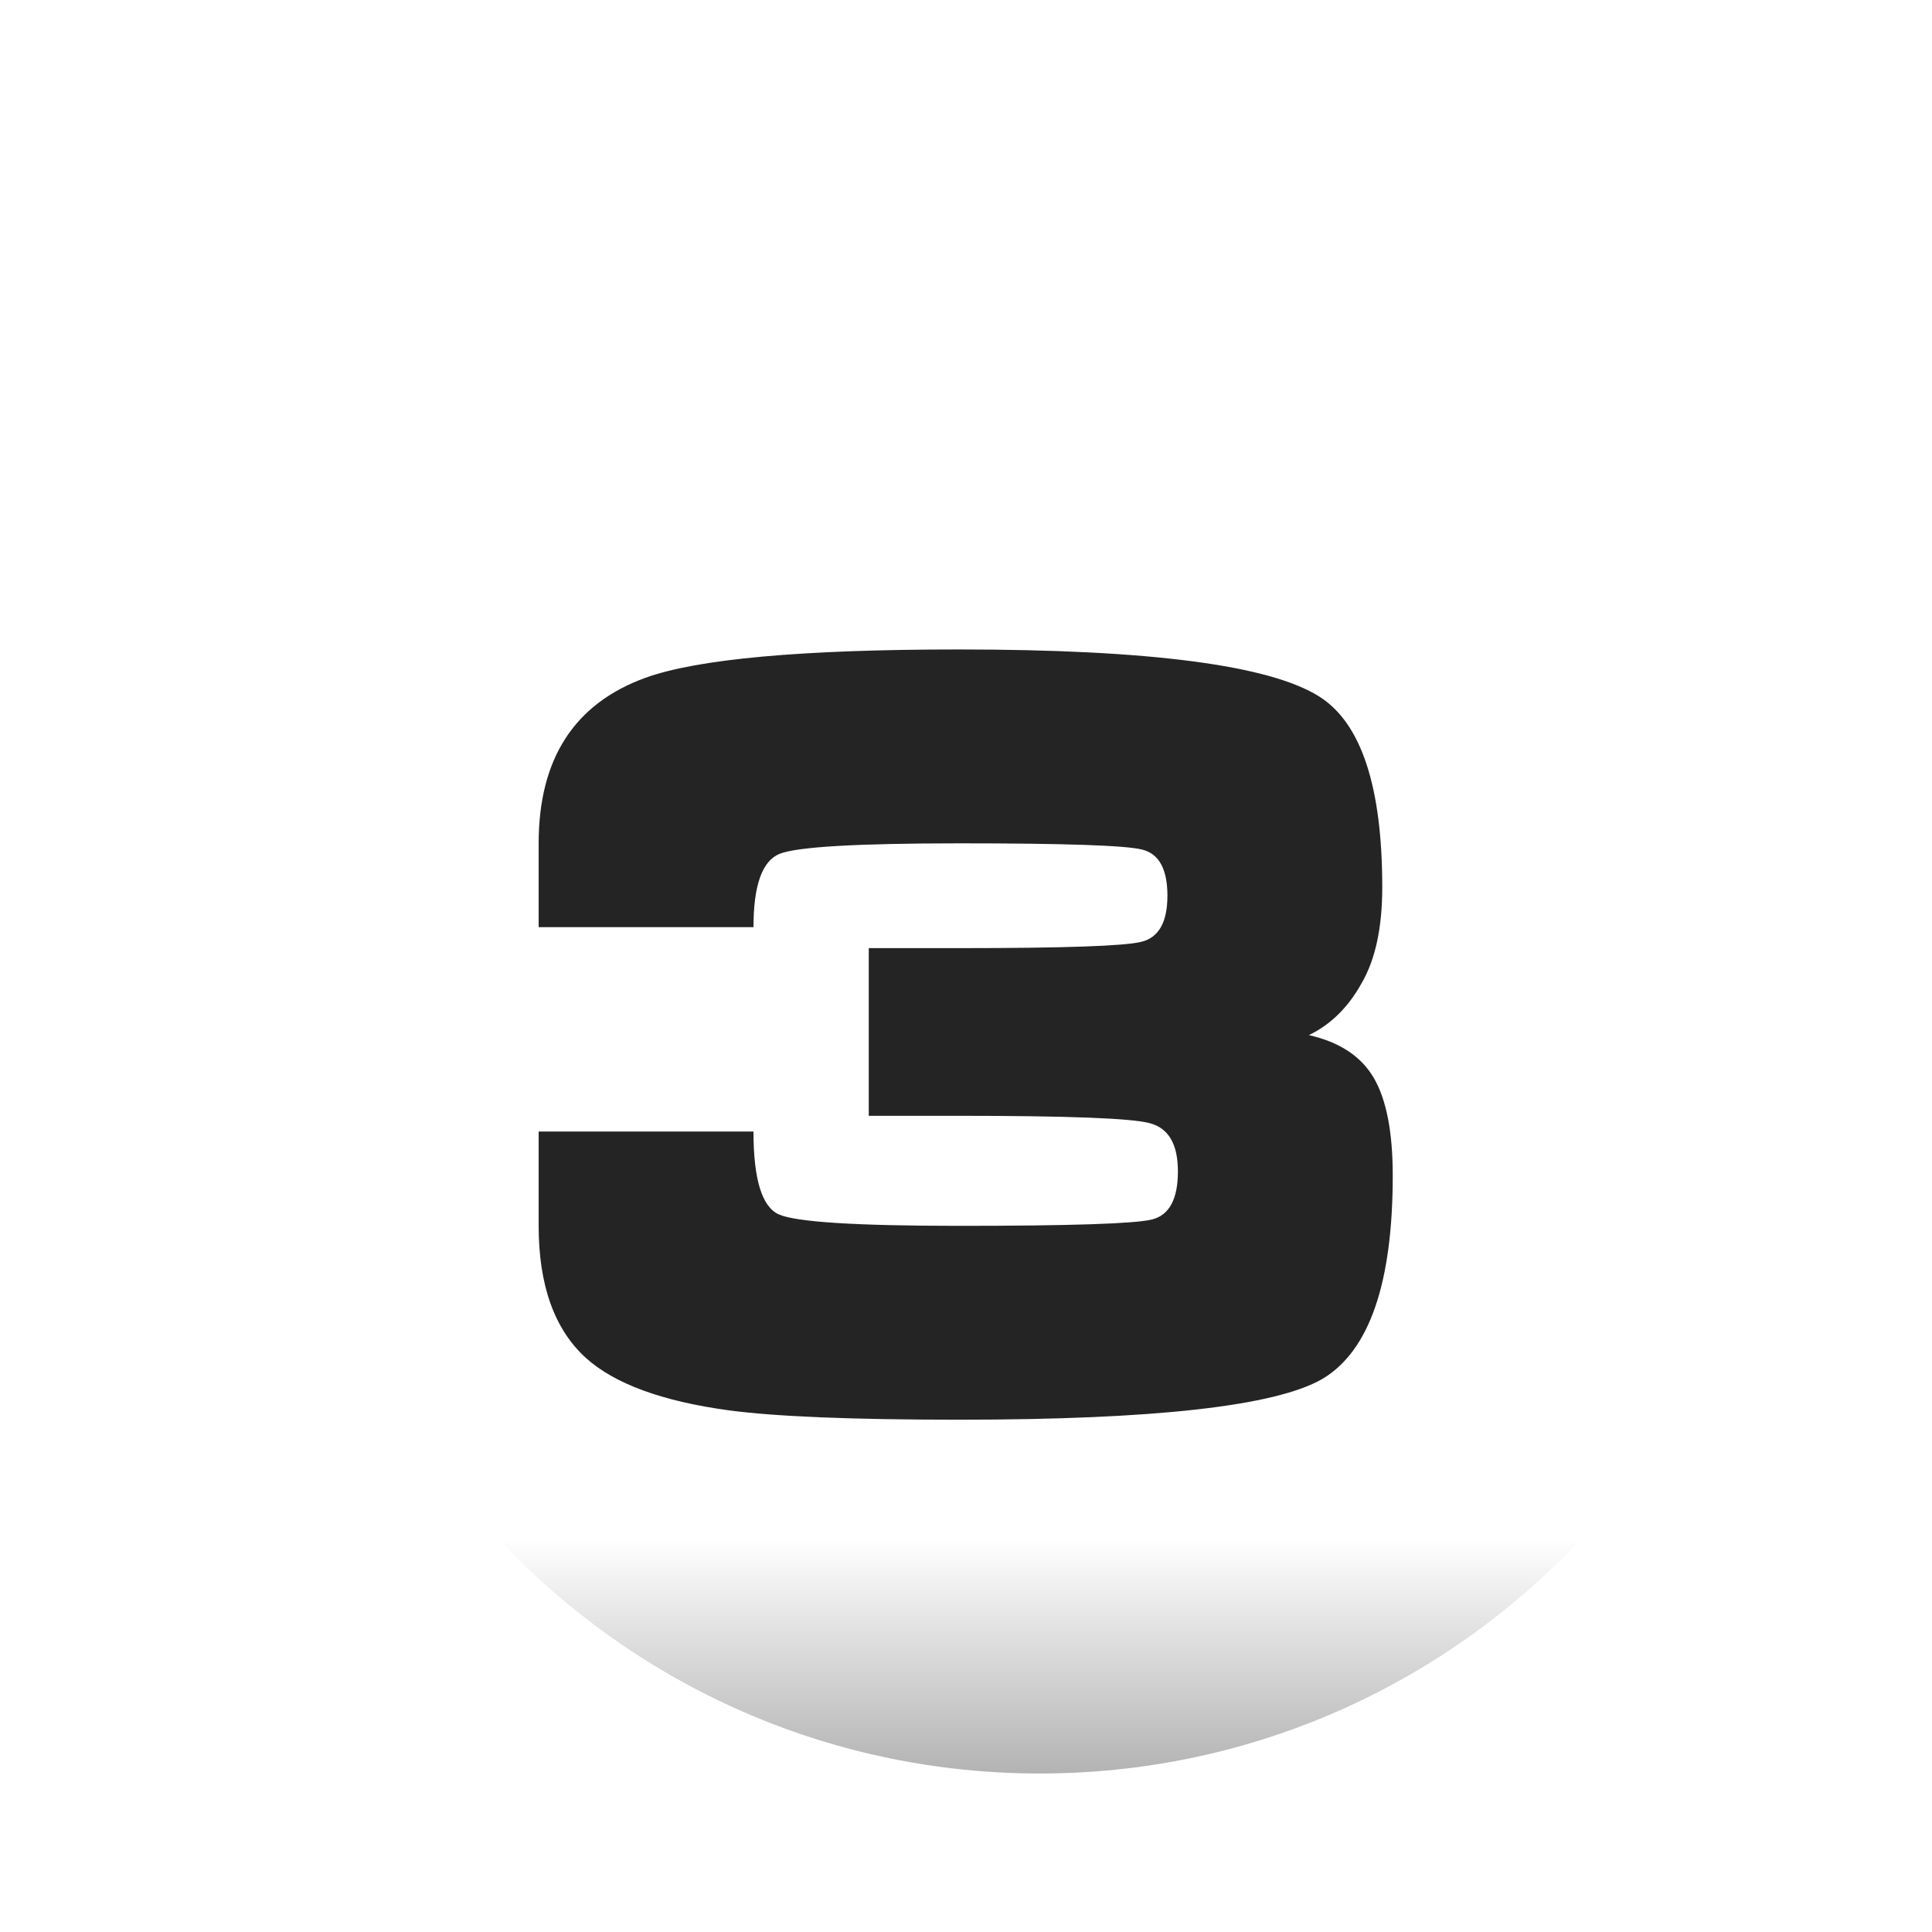 <?xml version="1.0" encoding="UTF-8"?> <svg xmlns="http://www.w3.org/2000/svg" width="152" height="152" viewBox="0 0 152 152" fill="none"> <g opacity="0.15" filter="url(#filter0_d)"> <path fill-rule="evenodd" clip-rule="evenodd" d="M70.189 6.39C102.431 6.39 128.568 32.528 128.568 64.769C128.568 97.011 102.431 123.149 70.189 123.149C37.947 123.149 11.809 97.011 11.809 64.769C11.809 32.528 37.947 6.39 70.189 6.39Z" fill="white"></path> </g> <g opacity="0.02" filter="url(#filter1_d)"> <path fill-rule="evenodd" clip-rule="evenodd" d="M64.379 0C96.621 0 122.759 26.137 122.759 58.379C122.759 90.621 96.621 116.759 64.379 116.759C32.137 116.759 6 90.621 6 58.379C6 26.137 32.137 0 64.379 0Z" fill="white"></path> </g> <g opacity="0.5" filter="url(#filter2_d)"> <path fill-rule="evenodd" clip-rule="evenodd" d="M75.998 12.779C108.24 12.779 134.377 38.917 134.377 71.159C134.377 103.401 108.24 129.538 75.998 129.538C43.756 129.538 17.618 103.401 17.618 71.159C17.618 38.917 43.756 12.779 75.998 12.779Z" fill="white"></path> </g> <g filter="url(#filter3_d)"> <path fill-rule="evenodd" clip-rule="evenodd" d="M81.806 19.896C114.048 19.896 140.186 46.034 140.186 78.276C140.186 110.518 114.048 136.655 81.806 136.655C49.564 136.655 23.427 110.518 23.427 78.276C23.427 46.034 49.564 19.896 81.806 19.896Z" fill="url(#paint0_linear)"></path> </g> <g filter="url(#filter4_i)"> <path d="M68.35 72.304H75.523C83.713 72.304 88.467 72.139 89.786 71.809C91.16 71.479 91.847 70.27 91.847 68.181C91.847 66.093 91.188 64.883 89.869 64.554C88.605 64.224 83.823 64.059 75.523 64.059C67.443 64.059 62.716 64.334 61.342 64.883C59.968 65.433 59.28 67.357 59.28 70.655H42.379V64.059C42.379 57.408 45.182 53.066 50.788 51.032C54.911 49.548 63.128 48.806 75.44 48.806C90.446 48.806 99.9 50.043 103.802 52.516C107.1 54.605 108.749 59.607 108.749 67.522C108.749 70.71 108.2 73.238 107.1 75.107C106.056 76.976 104.682 78.323 102.978 79.147C105.396 79.697 107.1 80.823 108.09 82.527C109.079 84.231 109.574 86.787 109.574 90.195C109.574 98.66 107.732 103.991 104.05 106.19C100.367 108.334 90.831 109.405 75.44 109.405C67.031 109.405 60.984 109.158 57.302 108.663C52.08 107.949 48.342 106.575 46.089 104.541C43.615 102.287 42.379 98.825 42.379 94.153V86.732H59.28C59.28 90.47 59.94 92.641 61.259 93.246C62.578 93.85 67.305 94.153 75.44 94.153C84.18 94.153 89.237 93.988 90.611 93.658C91.985 93.328 92.672 92.064 92.672 89.865C92.672 87.722 91.93 86.457 90.446 86.073C89.017 85.688 84.015 85.496 75.44 85.496H68.35V72.304Z" fill="#232323" fill-opacity="0.99"></path> </g> <defs> <filter id="filter0_d" x="6.059" y="6.39" width="128.259" height="128.259" filterUnits="userSpaceOnUse" color-interpolation-filters="sRGB"> <feFlood flood-opacity="0" result="BackgroundImageFix"></feFlood> <feColorMatrix in="SourceAlpha" type="matrix" values="0 0 0 0 0 0 0 0 0 0 0 0 0 0 0 0 0 0 127 0"></feColorMatrix> <feOffset dy="5.75"></feOffset> <feGaussianBlur stdDeviation="2.875"></feGaussianBlur> <feColorMatrix type="matrix" values="0 0 0 0 0 0 0 0 0 0 0 0 0 0 0 0 0 0 0.25 0"></feColorMatrix> <feBlend mode="normal" in2="BackgroundImageFix" result="effect1_dropShadow"></feBlend> <feBlend mode="normal" in="SourceGraphic" in2="effect1_dropShadow" result="shape"></feBlend> </filter> <filter id="filter1_d" x="0.25" y="0" width="128.259" height="128.259" filterUnits="userSpaceOnUse" color-interpolation-filters="sRGB"> <feFlood flood-opacity="0" result="BackgroundImageFix"></feFlood> <feColorMatrix in="SourceAlpha" type="matrix" values="0 0 0 0 0 0 0 0 0 0 0 0 0 0 0 0 0 0 127 0"></feColorMatrix> <feOffset dy="5.75"></feOffset> <feGaussianBlur stdDeviation="2.875"></feGaussianBlur> <feColorMatrix type="matrix" values="0 0 0 0 0 0 0 0 0 0 0 0 0 0 0 0 0 0 0.25 0"></feColorMatrix> <feBlend mode="normal" in2="BackgroundImageFix" result="effect1_dropShadow"></feBlend> <feBlend mode="normal" in="SourceGraphic" in2="effect1_dropShadow" result="shape"></feBlend> </filter> <filter id="filter2_d" x="11.868" y="12.779" width="128.259" height="128.259" filterUnits="userSpaceOnUse" color-interpolation-filters="sRGB"> <feFlood flood-opacity="0" result="BackgroundImageFix"></feFlood> <feColorMatrix in="SourceAlpha" type="matrix" values="0 0 0 0 0 0 0 0 0 0 0 0 0 0 0 0 0 0 127 0"></feColorMatrix> <feOffset dy="5.75"></feOffset> <feGaussianBlur stdDeviation="2.875"></feGaussianBlur> <feColorMatrix type="matrix" values="0 0 0 0 0 0 0 0 0 0 0 0 0 0 0 0 0 0 0.25 0"></feColorMatrix> <feBlend mode="normal" in2="BackgroundImageFix" result="effect1_dropShadow"></feBlend> <feBlend mode="normal" in="SourceGraphic" in2="effect1_dropShadow" result="shape"></feBlend> </filter> <filter id="filter3_d" x="11.926" y="11.271" width="139.76" height="139.76" filterUnits="userSpaceOnUse" color-interpolation-filters="sRGB"> <feFlood flood-opacity="0" result="BackgroundImageFix"></feFlood> <feColorMatrix in="SourceAlpha" type="matrix" values="0 0 0 0 0 0 0 0 0 0 0 0 0 0 0 0 0 0 127 0"></feColorMatrix> <feOffset dy="2.875"></feOffset> <feGaussianBlur stdDeviation="5.75"></feGaussianBlur> <feColorMatrix type="matrix" values="0 0 0 0 0 0 0 0 0 0 0 0 0 0 0 0 0 0 0.25 0"></feColorMatrix> <feBlend mode="normal" in2="BackgroundImageFix" result="effect1_dropShadow"></feBlend> <feBlend mode="normal" in="SourceGraphic" in2="effect1_dropShadow" result="shape"></feBlend> </filter> <filter id="filter4_i" x="42.379" y="48.806" width="67.195" height="62.89" filterUnits="userSpaceOnUse" color-interpolation-filters="sRGB"> <feFlood flood-opacity="0" result="BackgroundImageFix"></feFlood> <feBlend mode="normal" in="SourceGraphic" in2="BackgroundImageFix" result="shape"></feBlend> <feColorMatrix in="SourceAlpha" type="matrix" values="0 0 0 0 0 0 0 0 0 0 0 0 0 0 0 0 0 0 127 0" result="hardAlpha"></feColorMatrix> <feOffset dy="2.29"></feOffset> <feGaussianBlur stdDeviation="1.145"></feGaussianBlur> <feComposite in2="hardAlpha" operator="arithmetic" k2="-1" k3="1"></feComposite> <feColorMatrix type="matrix" values="0 0 0 0 0.129 0 0 0 0 0.129 0 0 0 0 0.129 0 0 0 0.25 0"></feColorMatrix> <feBlend mode="normal" in2="shape" result="effect1_innerShadow"></feBlend> </filter> <linearGradient id="paint0_linear" x1="81.806" y1="19.896" x2="81.806" y2="136.655" gradientUnits="userSpaceOnUse"> <stop offset="0.842" stop-color="white"></stop> <stop offset="1" stop-color="#B3B3B3"></stop> </linearGradient> </defs> </svg> 